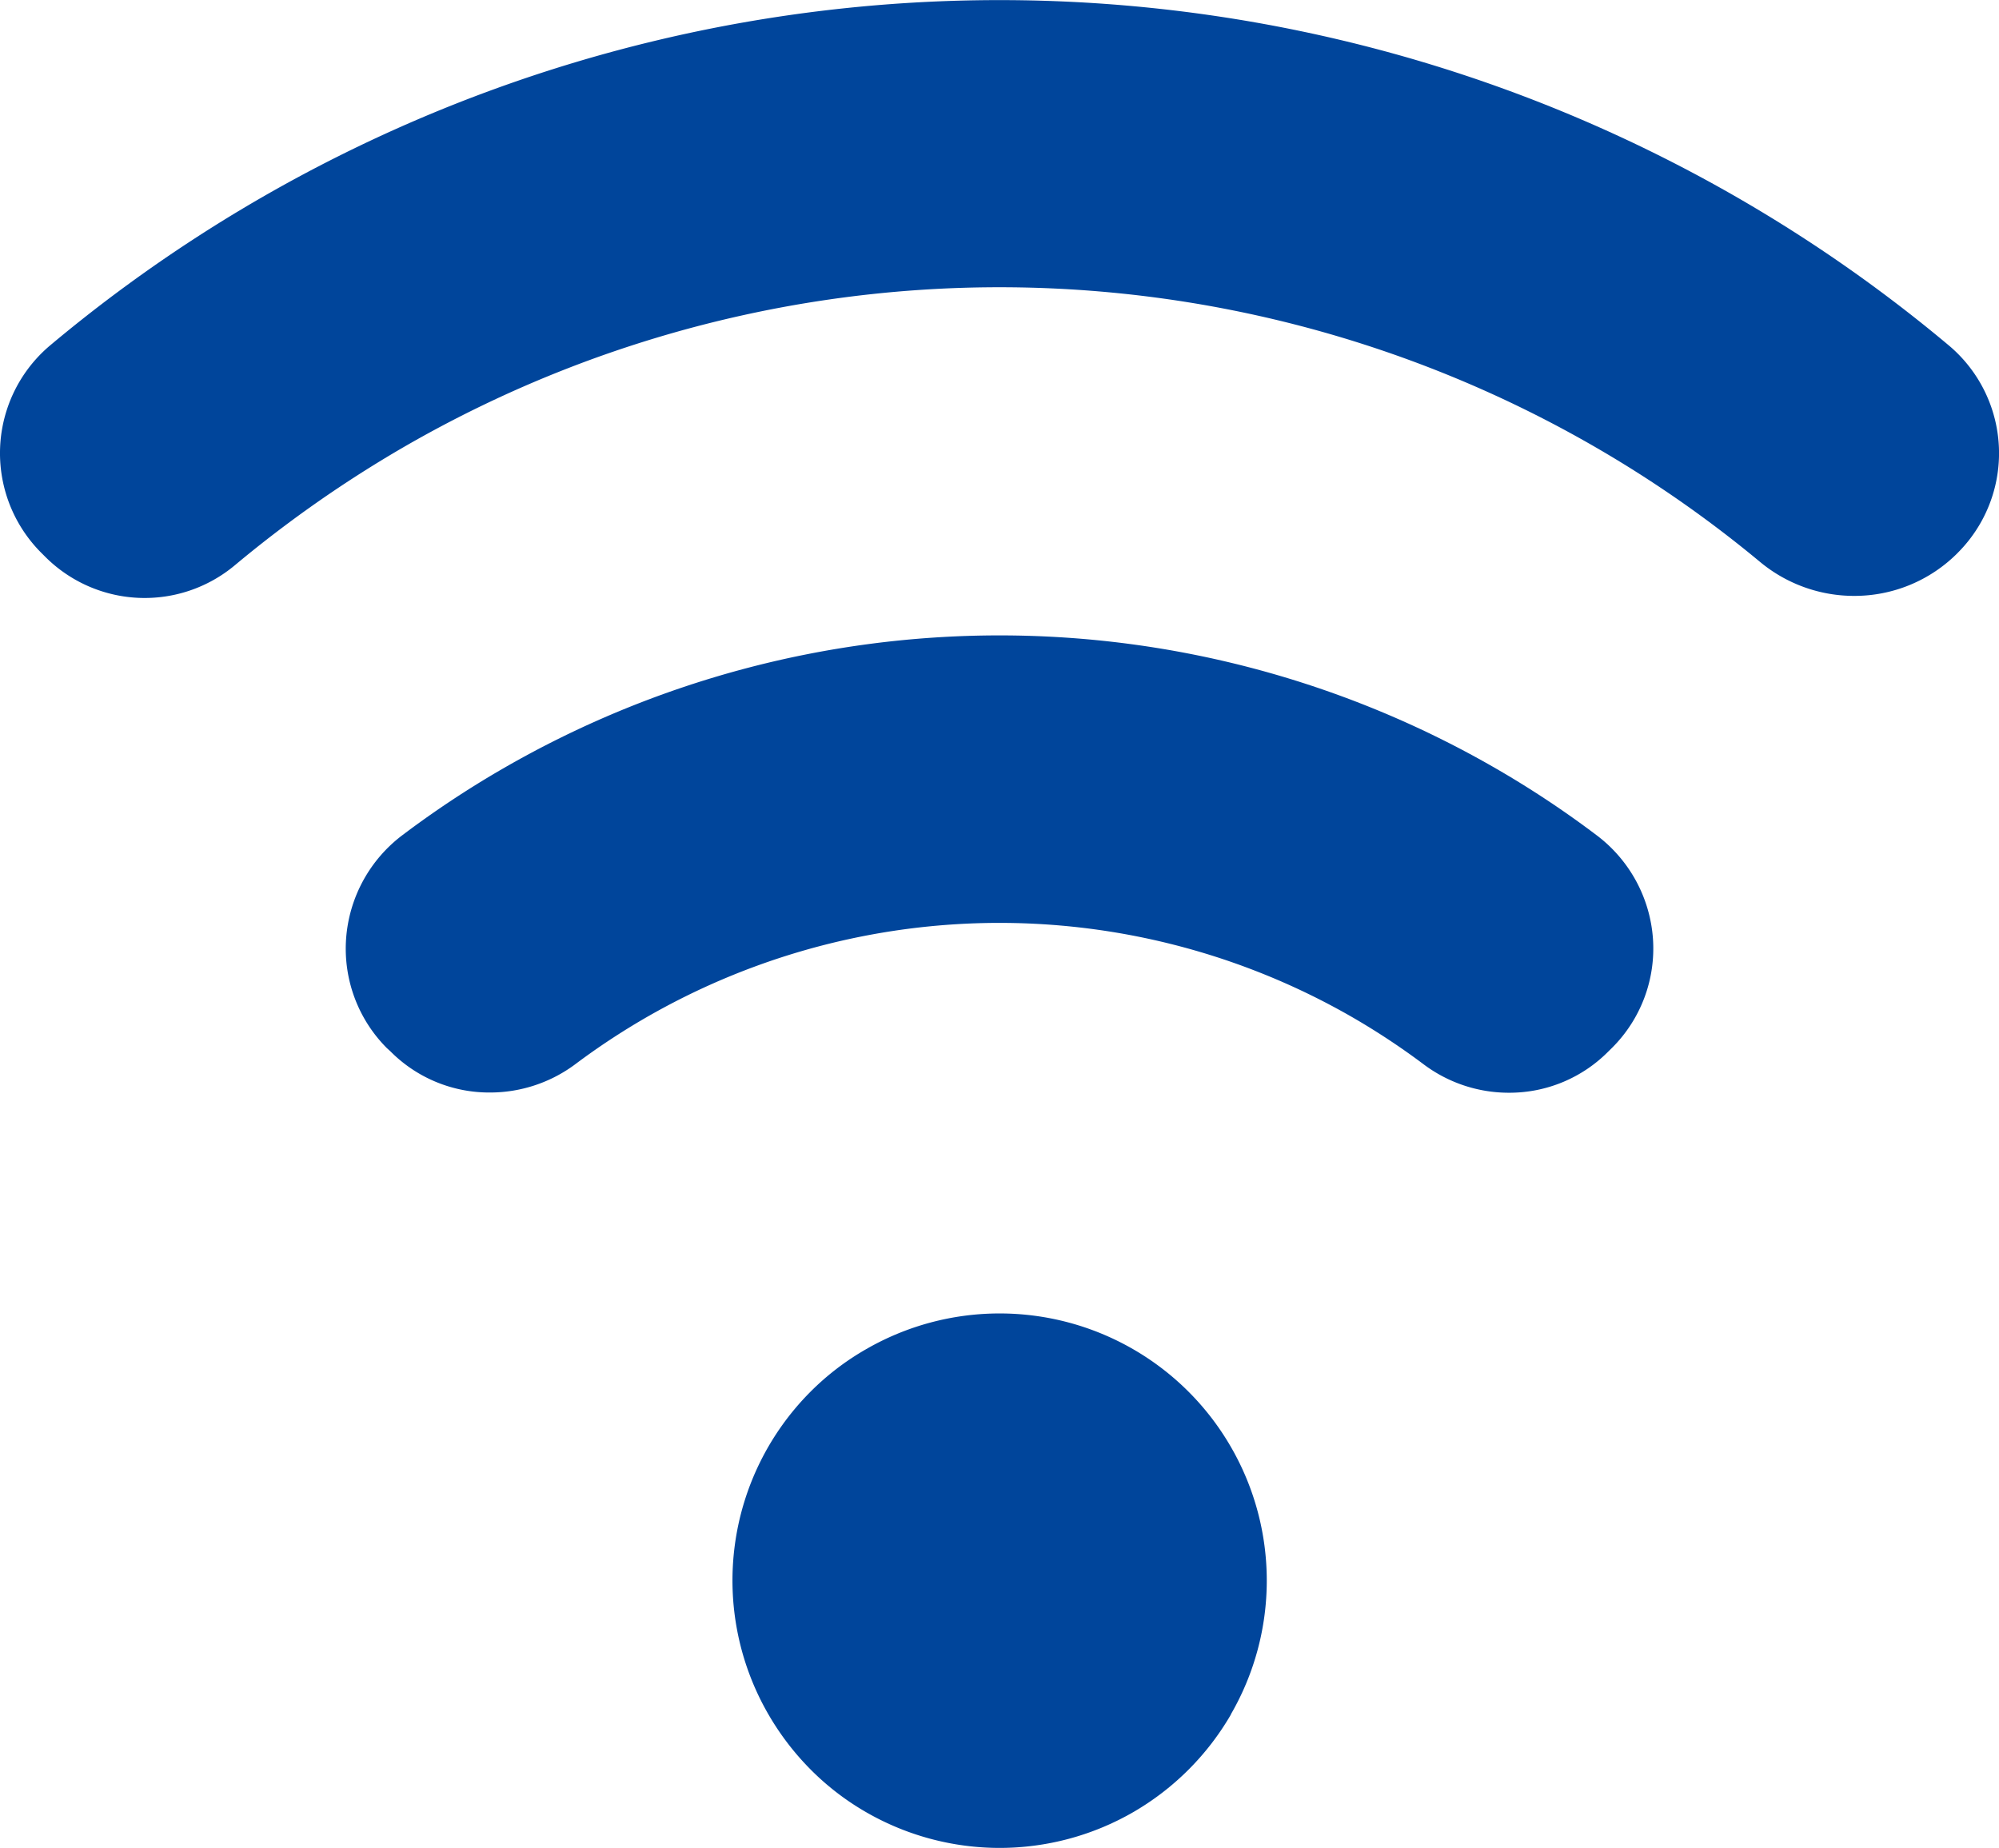 <svg xmlns="http://www.w3.org/2000/svg" width="61.397" height="56.755" viewBox="0 0 61.397 56.755"><g transform="translate(-179.129 -193.047)"><path d="M216.937,245.7a8.24,8.24,0,0,1-3,3,8.212,8.212,0,0,1-8.21,0,8.065,8.065,0,0,1-1.7-1.307,8.3,8.3,0,0,1-1.3-1.7,8.209,8.209,0,0,1,1.3-9.908,8.059,8.059,0,0,1,1.7-1.3,8.208,8.208,0,0,1,8.208,0,8.193,8.193,0,0,1,3,3,8.2,8.2,0,0,1,0,8.21Zm11.709-20.477-.124.122a4.274,4.274,0,0,1-3.046,1.262,4.359,4.359,0,0,1-2.638-.885,21.969,21.969,0,0,0-2.168-1.431,21.722,21.722,0,0,0-23.853,1.426,4.381,4.381,0,0,1-2.643.883,4.274,4.274,0,0,1-3.053-1.264l-.11-.1a4.324,4.324,0,0,1-1.252-3.358,4.377,4.377,0,0,1,1.739-3.189,30.159,30.159,0,0,1,3.065-2.03,30.479,30.479,0,0,1,30.529,0,30.049,30.049,0,0,1,3.072,2.037,4.367,4.367,0,0,1,1.734,3.184A4.306,4.306,0,0,1,228.647,225.222Zm10.61-15.194a4.465,4.465,0,0,1-3.184,1.319,4.522,4.522,0,0,1-2.881-1.04,36.561,36.561,0,0,0-41.675-3.523,37.2,37.2,0,0,0-5.169,3.618,4.318,4.318,0,0,1-5.832-.26l-.11-.11a4.327,4.327,0,0,1,.267-6.381,45.387,45.387,0,0,1,58.317.007,4.324,4.324,0,0,1,.267,6.369Z" transform="translate(0 0)" fill="#00459b"/></g></svg>